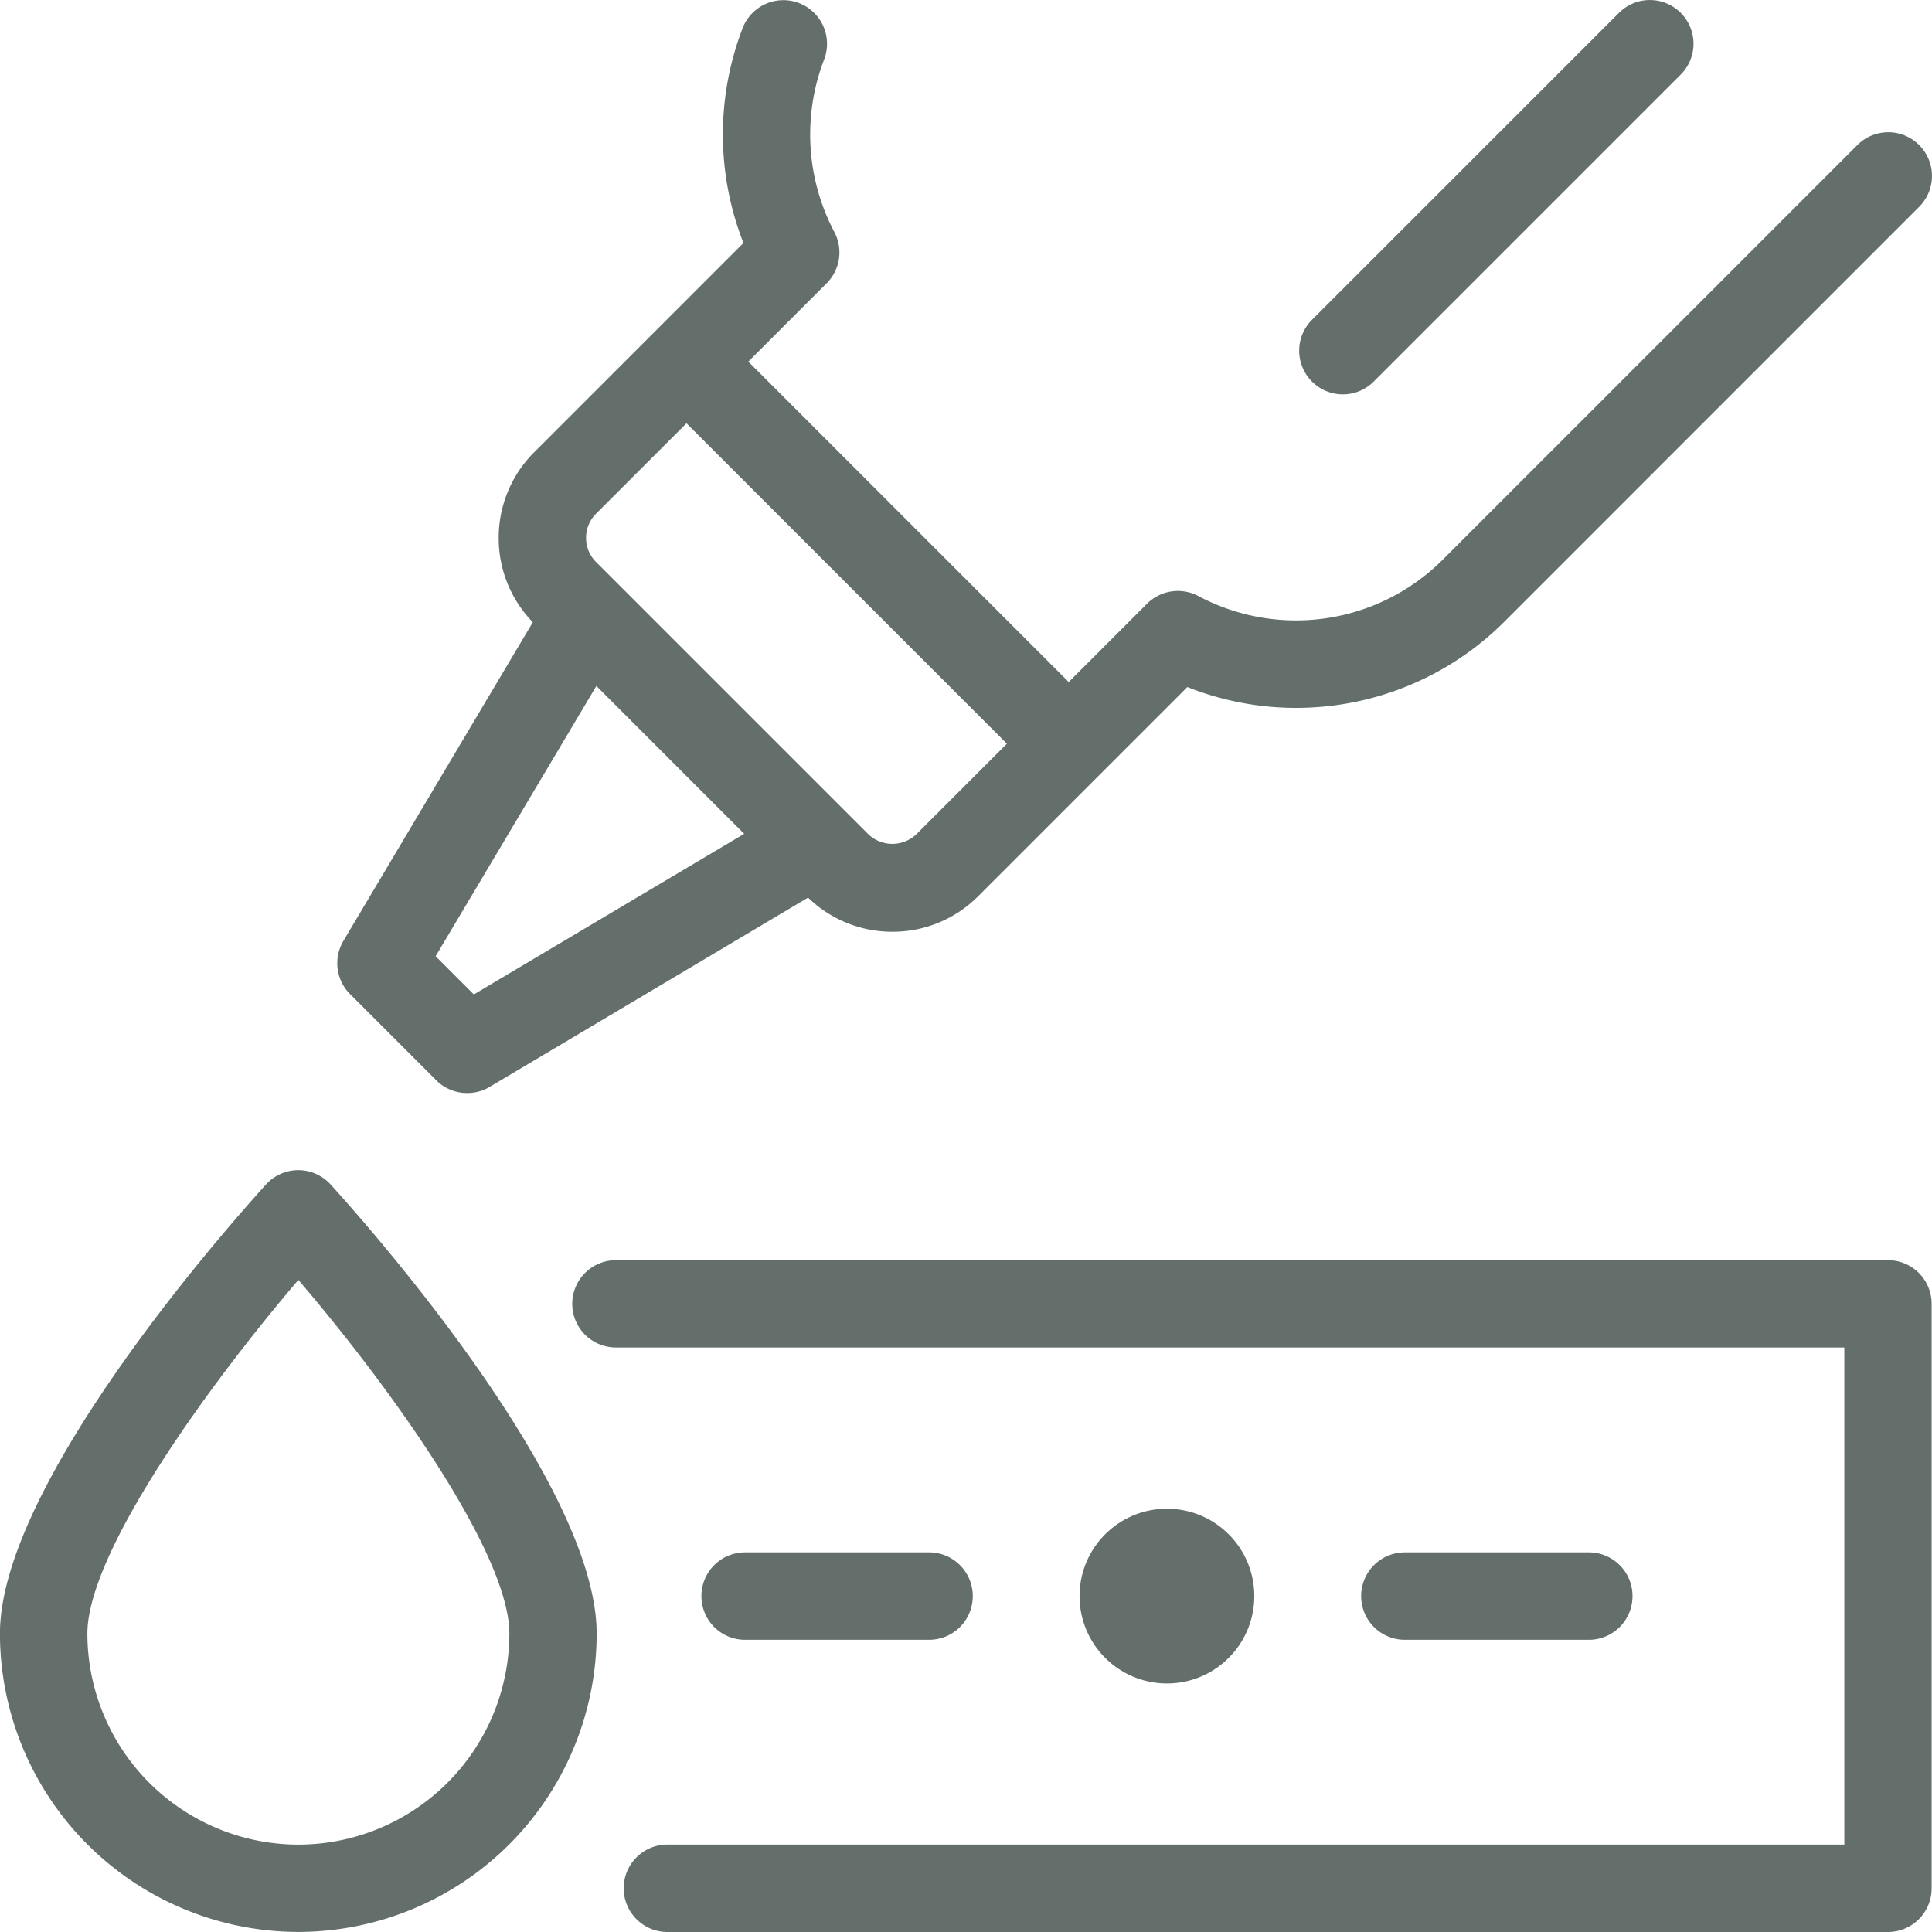 <svg xmlns="http://www.w3.org/2000/svg" width="32.26" height="32.26" viewBox="0 0 32.26 32.26">
  <g id="Group_222" data-name="Group 222" transform="translate(0 0)">
    <path id="Path_226" data-name="Path 226" d="M1523.426-251.1a.73.73,0,0,0-.539.238c-.455.5-4.444,4.943-4.444,7.5a4.988,4.988,0,0,0,4.982,4.982,4.988,4.988,0,0,0,4.982-4.982c0-2.558-3.989-7-4.444-7.5A.73.73,0,0,0,1523.426-251.1Zm0,11.262a3.527,3.527,0,0,1-3.523-3.523c0-1.34,1.981-4.1,3.523-5.906,1.543,1.8,3.523,4.566,3.523,5.906A3.528,3.528,0,0,1,1523.426-239.838Z" transform="translate(-1518.444 270.639)" fill="#646f6b"/>
    <path id="Path_227" data-name="Path 227" d="M1571.434-246.221h-21.246a.73.73,0,0,0-.729.729.73.73,0,0,0,.729.729H1570.7v8.3h-19.652a.73.73,0,0,0-.73.73.73.73,0,0,0,.73.73h20.381a.729.729,0,0,0,.729-.73v-9.759A.729.729,0,0,0,1571.434-246.221Z" transform="translate(-1539.904 267.263)" fill="#646f6b"/>
    <path id="Path_228" data-name="Path 228" d="M1596.018-228.924a.729.729,0,0,0,.729-.73.729.729,0,0,0-.729-.73h-3.073a.73.73,0,0,0-.729.73.73.73,0,0,0,.729.73Z" transform="translate(-1569.488 256.305)" fill="#646f6b"/>
    <path id="Path_229" data-name="Path 229" d="M1560.259-228.924a.729.729,0,0,0,.729-.73.729.729,0,0,0-.729-.73h-3.073a.729.729,0,0,0-.729.73.729.729,0,0,0,.729.73Z" transform="translate(-1544.745 256.305)" fill="#646f6b"/>
    <ellipse id="Ellipse_3" data-name="Ellipse 3" cx="1.459" cy="1.459" rx="1.459" ry="1.459" transform="translate(18.026 25.192)" fill="#646f6b"/>
    <path id="Path_230" data-name="Path 230" d="M1538.371-296.486a.728.728,0,0,0,.516.214.727.727,0,0,0,.373-.1l5.321-3.163a2.013,2.013,0,0,0,1.407.57,2.014,2.014,0,0,0,1.433-.593l3.493-3.493a4.917,4.917,0,0,0,5.308-1.106l6.912-6.913a.729.729,0,0,0,0-1.031.729.729,0,0,0-1.032,0l-6.912,6.912a3.468,3.468,0,0,1-4.093.618.73.73,0,0,0-.857.129l-1.307,1.307-5.35-5.35,1.308-1.308a.729.729,0,0,0,.129-.856,3.486,3.486,0,0,1-.171-2.881.729.729,0,0,0-.419-.942.729.729,0,0,0-.942.419,4.948,4.948,0,0,0,.014,3.587l-3.494,3.494a2.014,2.014,0,0,0-.593,1.433,2.011,2.011,0,0,0,.57,1.406l-3.163,5.321a.73.73,0,0,0,.111.888Zm2.667-9.457,1.513-1.512,5.35,5.35-1.513,1.513a.581.581,0,0,1-.8,0l-4.548-4.548a.562.562,0,0,1-.166-.4A.564.564,0,0,1,1541.039-305.943Zm.008,2.874,2.468,2.469L1539-297.918l-.638-.638Z" transform="translate(-1531.088 314.523)" fill="#646f6b"/>
    <path id="Path_231" data-name="Path 231" d="M1589.587-307.938a.726.726,0,0,0,.516-.214l5.126-5.126a.729.729,0,0,0,0-1.031.729.729,0,0,0-1.031,0l-5.126,5.126a.729.729,0,0,0,0,1.031A.726.726,0,0,0,1589.587-307.938Z" transform="translate(-1567.165 314.523)" fill="#646f6b"/>
  </g>
</svg>
